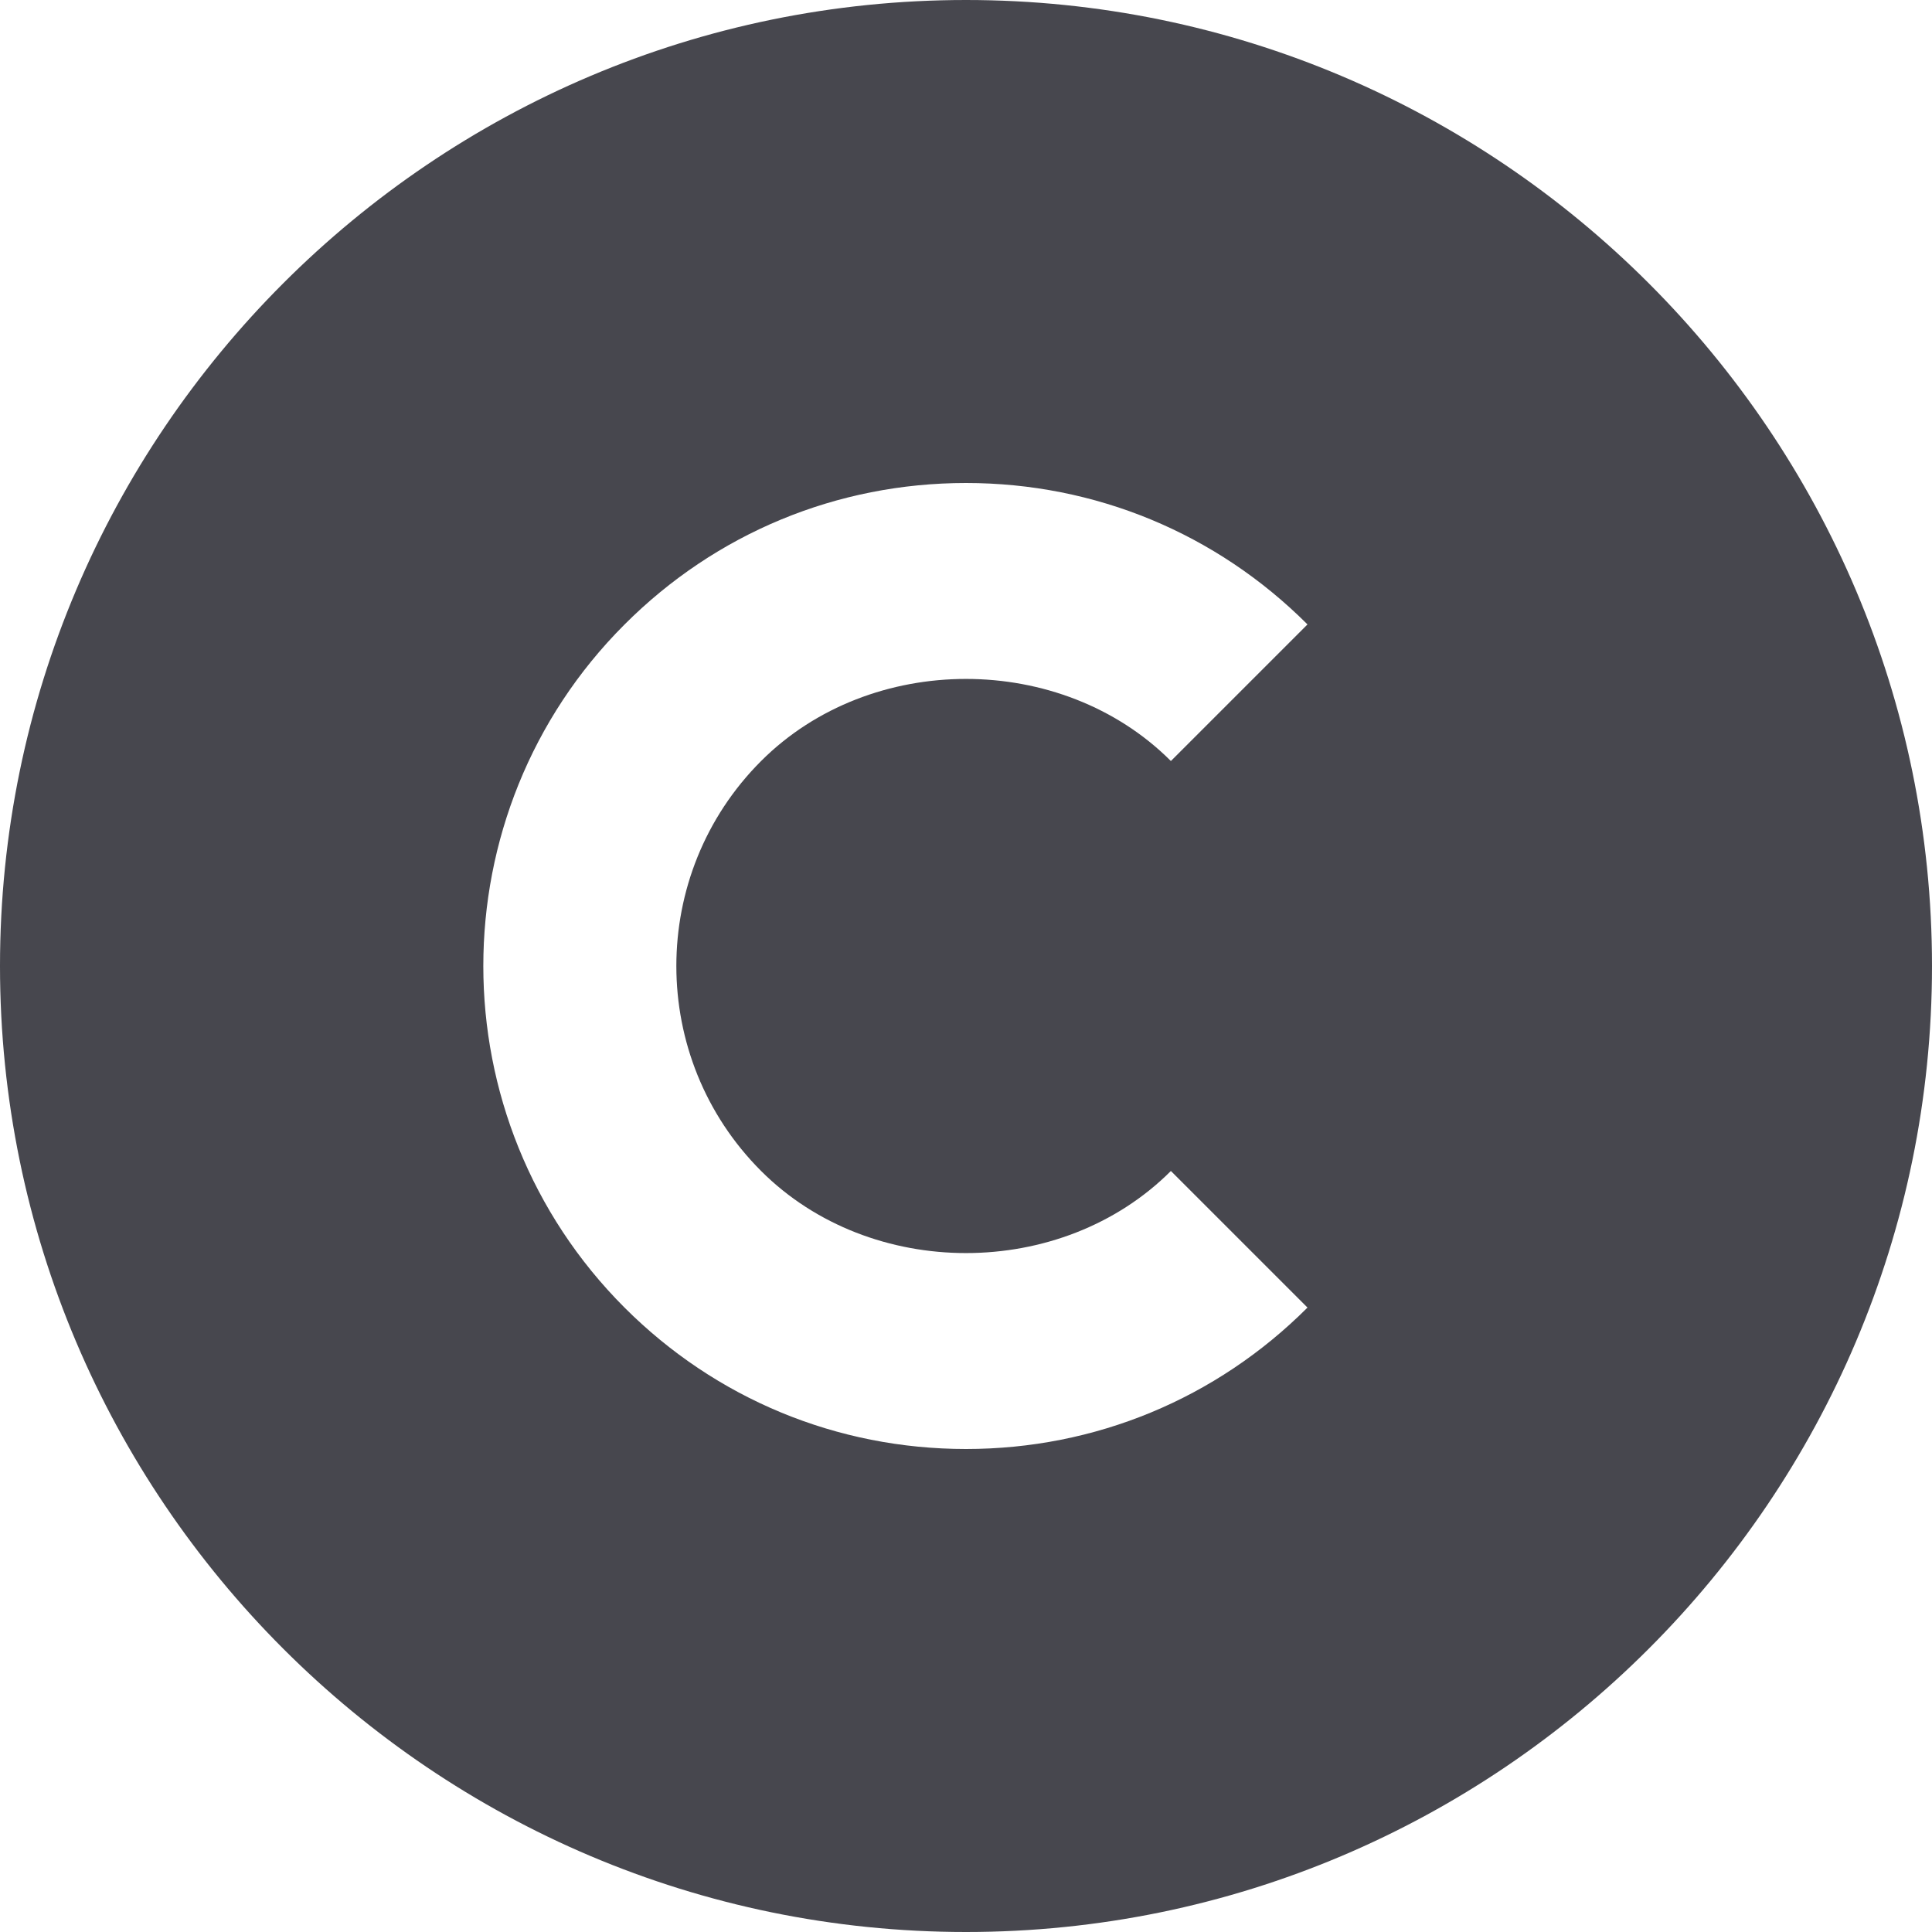 <?xml version="1.0" encoding="UTF-8" standalone="no"?><svg xmlns="http://www.w3.org/2000/svg" xmlns:xlink="http://www.w3.org/1999/xlink" fill="#47474e" height="20" preserveAspectRatio="xMidYMid meet" version="1" viewBox="2.0 2.0 20.0 20.0" width="20" zoomAndPan="magnify"><g id="change1_1"><path d="M12,2C6.486,2,2,6.486,2,12s4.486,10,10,10s10-4.486,10-10S17.514,2,12,2z M9.879,14.122c1.133,1.133,3.109,1.133,4.242,0 l1.414,1.414C14.591,16.48,13.336,17,12,17s-2.591-0.52-3.535-1.464c-1.949-1.95-1.949-5.122,0-7.071C9.409,7.52,10.664,7,12,7 s2.591,0.52,3.535,1.464l-1.414,1.414c-1.133-1.133-3.109-1.133-4.242,0C8.709,11.048,8.709,12.952,9.879,14.122z" fill="inherit"/></g></svg>